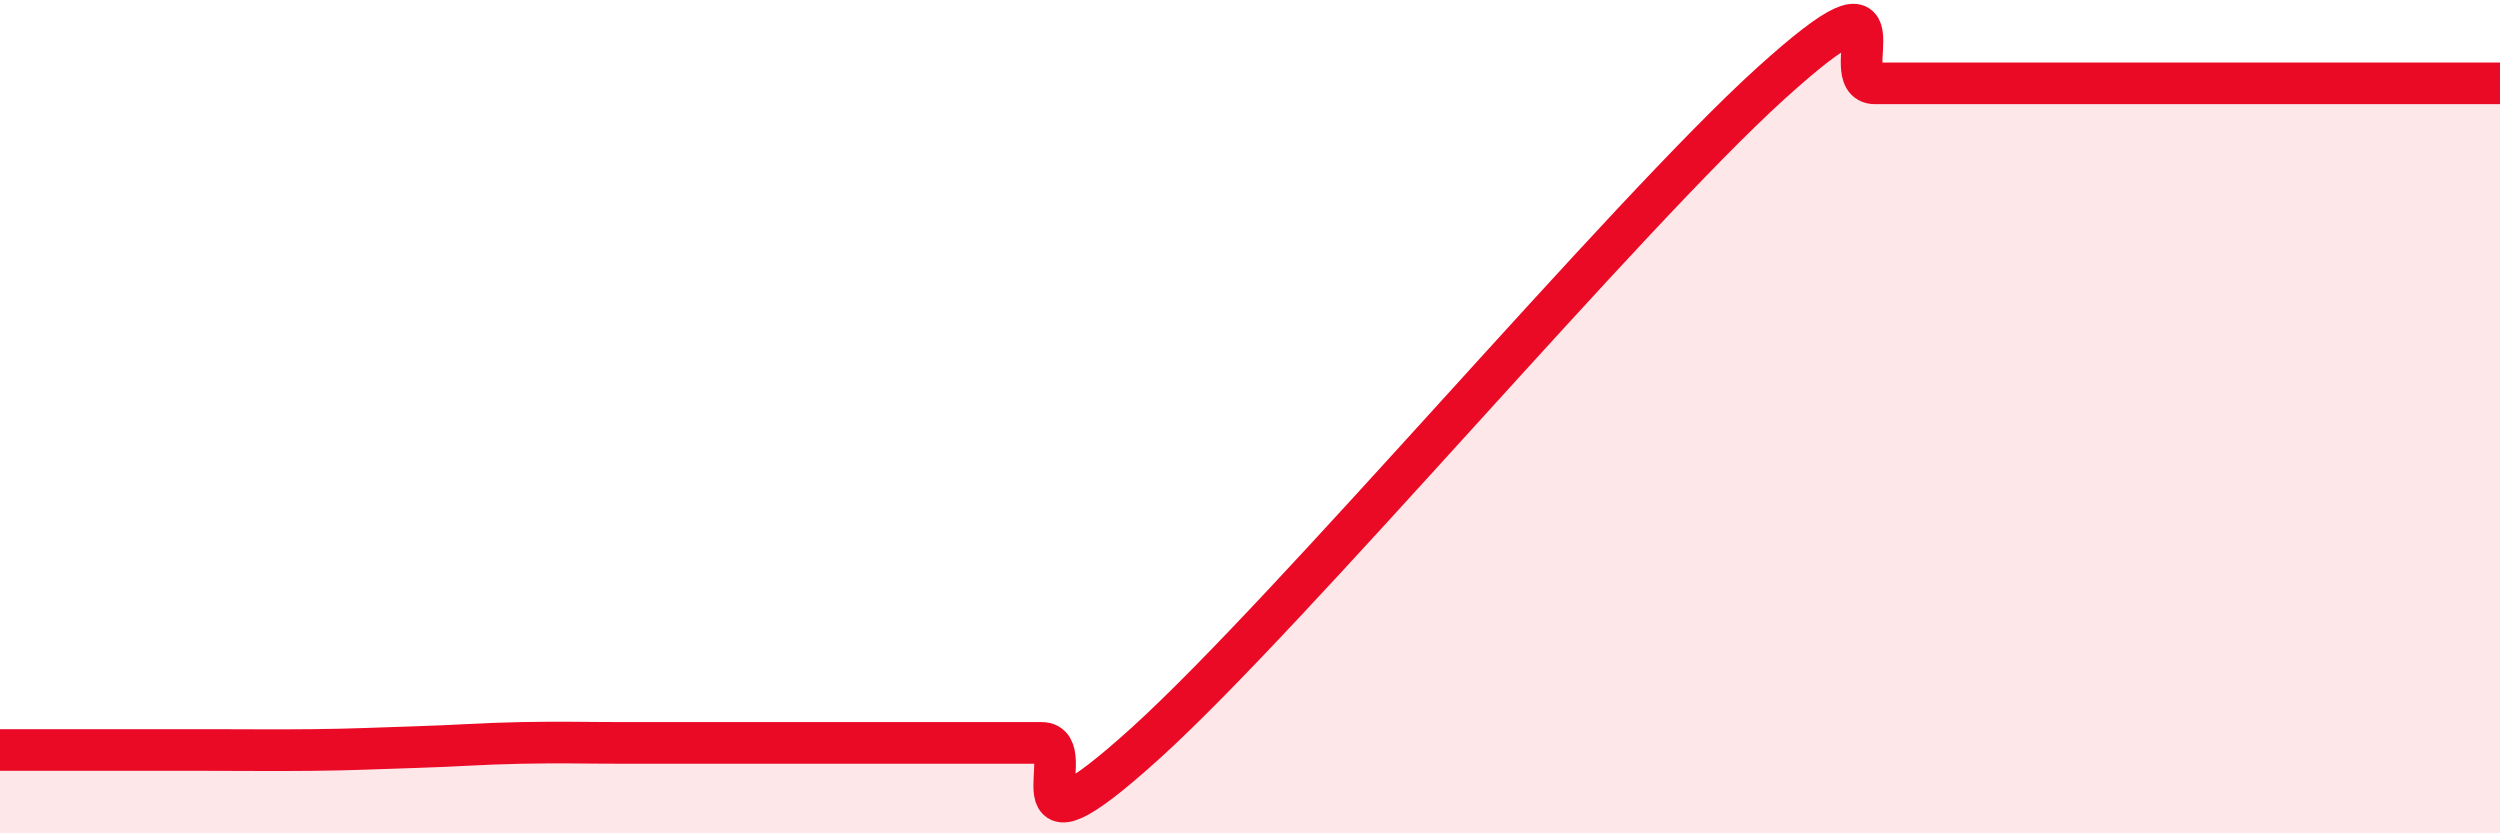 
    <svg width="60" height="20" viewBox="0 0 60 20" xmlns="http://www.w3.org/2000/svg">
      <path
        d="M 0,18 C 0.5,18 1.5,18 2.5,18 C 3.5,18 4,18 5,18 C 6,18 6.5,18.01 7.5,18 C 8.5,17.99 9,17.96 10,17.93 C 11,17.9 11.5,17.85 12.5,17.83 C 13.5,17.81 14,17.83 15,17.83 C 16,17.83 16.5,17.83 17.5,17.83 C 18.5,17.83 19,17.83 20,17.83 C 21,17.83 21.5,17.83 22.5,17.83 C 23.5,17.83 24,17.83 25,17.83 C 26,17.83 24,21 27.5,17.83 C 31,14.66 39,5.17 42.5,2 C 46,-1.17 44,2 45,2 C 46,2 46.5,2 47.5,2 C 48.5,2 49,2 50,2 C 51,2 51.5,2 52.5,2 C 53.5,2 53.5,2 55,2 C 56.5,2 59,2 60,2L60 20L0 20Z"
        fill="#EB0A25"
        opacity="0.1"
        stroke-linecap="round"
        stroke-linejoin="round"
      />
      <path
        d="M 0,18 C 0.5,18 1.5,18 2.5,18 C 3.5,18 4,18 5,18 C 6,18 6.5,18.01 7.5,18 C 8.5,17.99 9,17.96 10,17.93 C 11,17.9 11.5,17.85 12.5,17.83 C 13.5,17.81 14,17.83 15,17.83 C 16,17.83 16.5,17.83 17.5,17.83 C 18.5,17.83 19,17.83 20,17.83 C 21,17.83 21.5,17.83 22.5,17.83 C 23.5,17.83 24,17.83 25,17.83 C 26,17.83 24,21 27.5,17.83 C 31,14.66 39,5.17 42.5,2 C 46,-1.17 44,2 45,2 C 46,2 46.5,2 47.5,2 C 48.5,2 49,2 50,2 C 51,2 51.5,2 52.5,2 C 53.5,2 53.5,2 55,2 C 56.5,2 59,2 60,2"
        stroke="#EB0A25"
        stroke-width="1"
        fill="none"
        stroke-linecap="round"
        stroke-linejoin="round"
      />
    </svg>
  